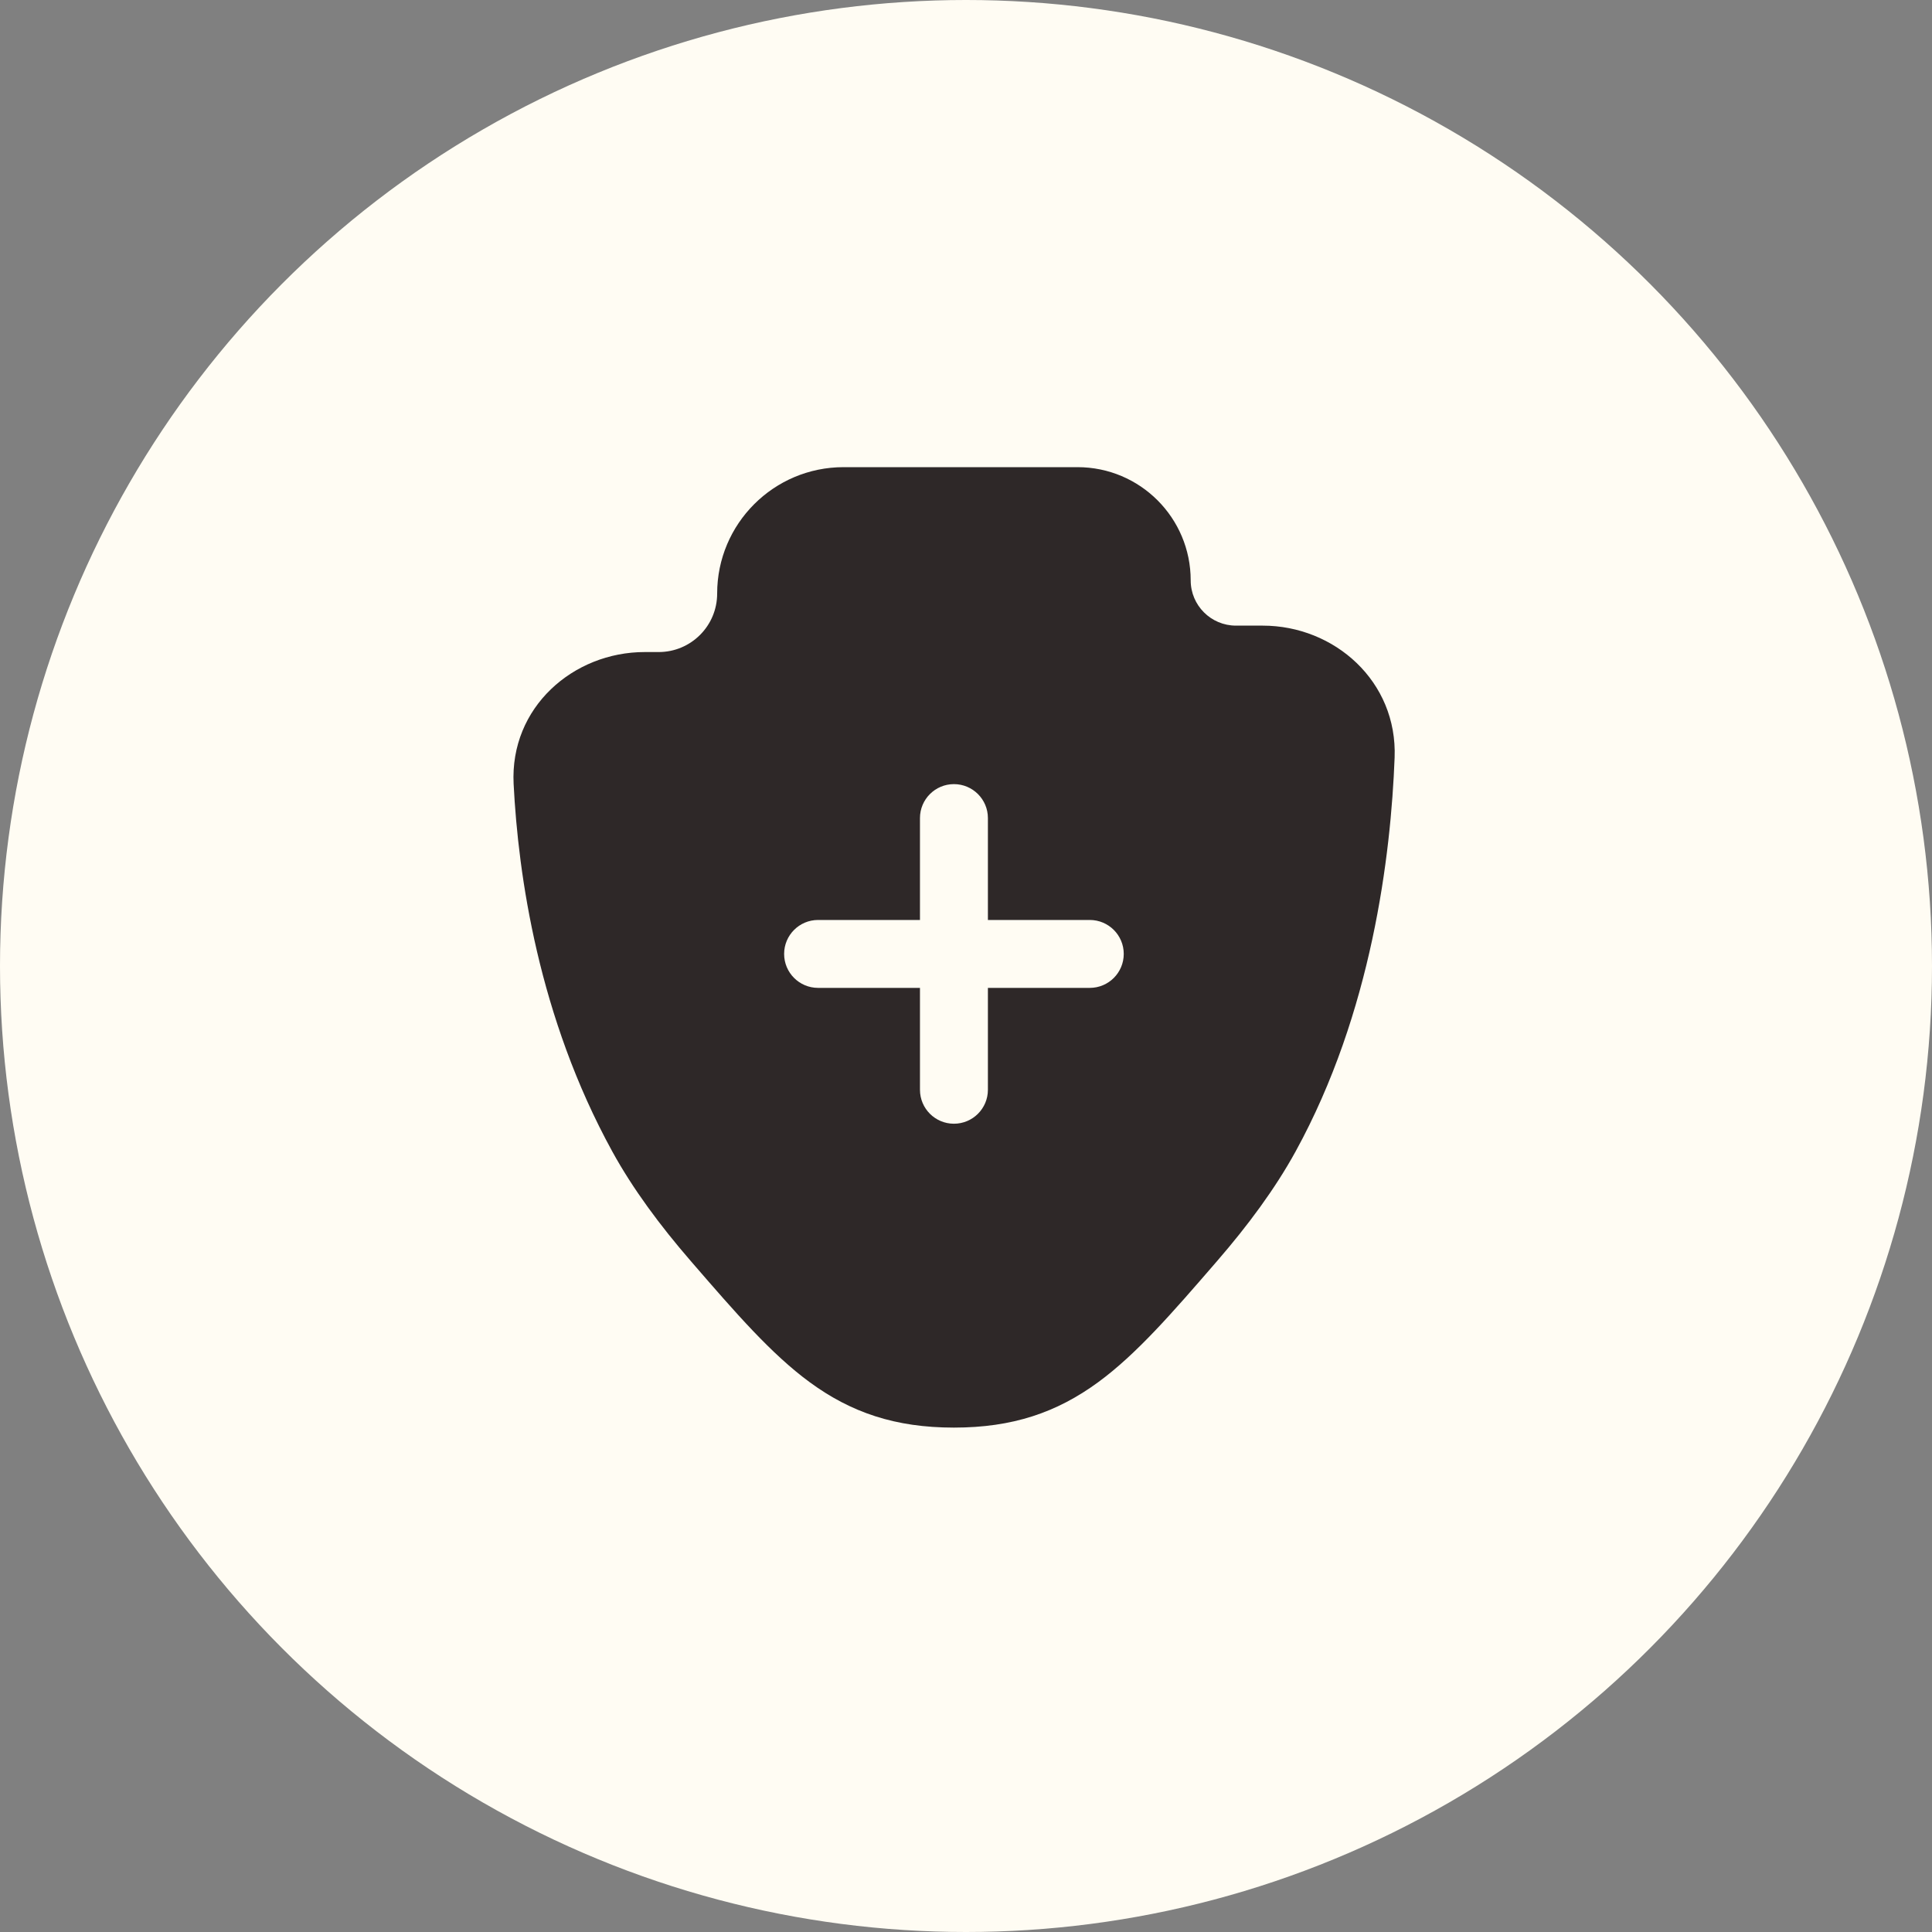 <?xml version="1.0" encoding="UTF-8"?> <svg xmlns="http://www.w3.org/2000/svg" width="80" height="80" viewBox="0 0 80 80" fill="none"><rect x="0" y="0" width="80" height="80" fill="#808080" stroke="none"/><circle cx="40" cy="40" r="40" fill="#FFFCF3"></circle><path fill-rule="evenodd" clip-rule="evenodd" d="M29.696 24.578C29.696 21.687 32.04 19.344 34.931 19.344H44.617C47.206 19.344 49.304 21.442 49.304 24.031C49.304 25.067 50.144 25.906 51.179 25.906H52.285C55.256 25.906 57.87 28.212 57.748 31.373C57.593 35.425 56.806 41.925 53.65 47.676C52.794 49.236 51.652 50.767 50.417 52.194L50.324 52.302C48.547 54.355 47.065 56.067 45.473 57.234C43.759 58.489 41.931 59.114 39.5 59.114C37.07 59.114 35.241 58.489 33.528 57.234C31.935 56.067 30.454 54.355 28.677 52.302L28.584 52.194C27.349 50.767 26.206 49.236 25.351 47.676C22.296 42.11 21.459 36.233 21.268 32.462C21.108 29.286 23.74 27 26.695 27H27.274C28.612 27 29.696 25.916 29.696 24.578ZM40.907 33.875C40.907 33.098 40.277 32.469 39.5 32.469C38.724 32.469 38.094 33.098 38.094 33.875V38.094H33.875C33.099 38.094 32.469 38.723 32.469 39.5C32.469 40.277 33.099 40.906 33.875 40.906H38.094V45.125C38.094 45.902 38.724 46.531 39.5 46.531C40.277 46.531 40.907 45.902 40.907 45.125V40.906H45.125C45.902 40.906 46.532 40.277 46.532 39.5C46.532 38.723 45.902 38.094 45.125 38.094H40.907V33.875Z" fill="#2E2828"></path></svg> 